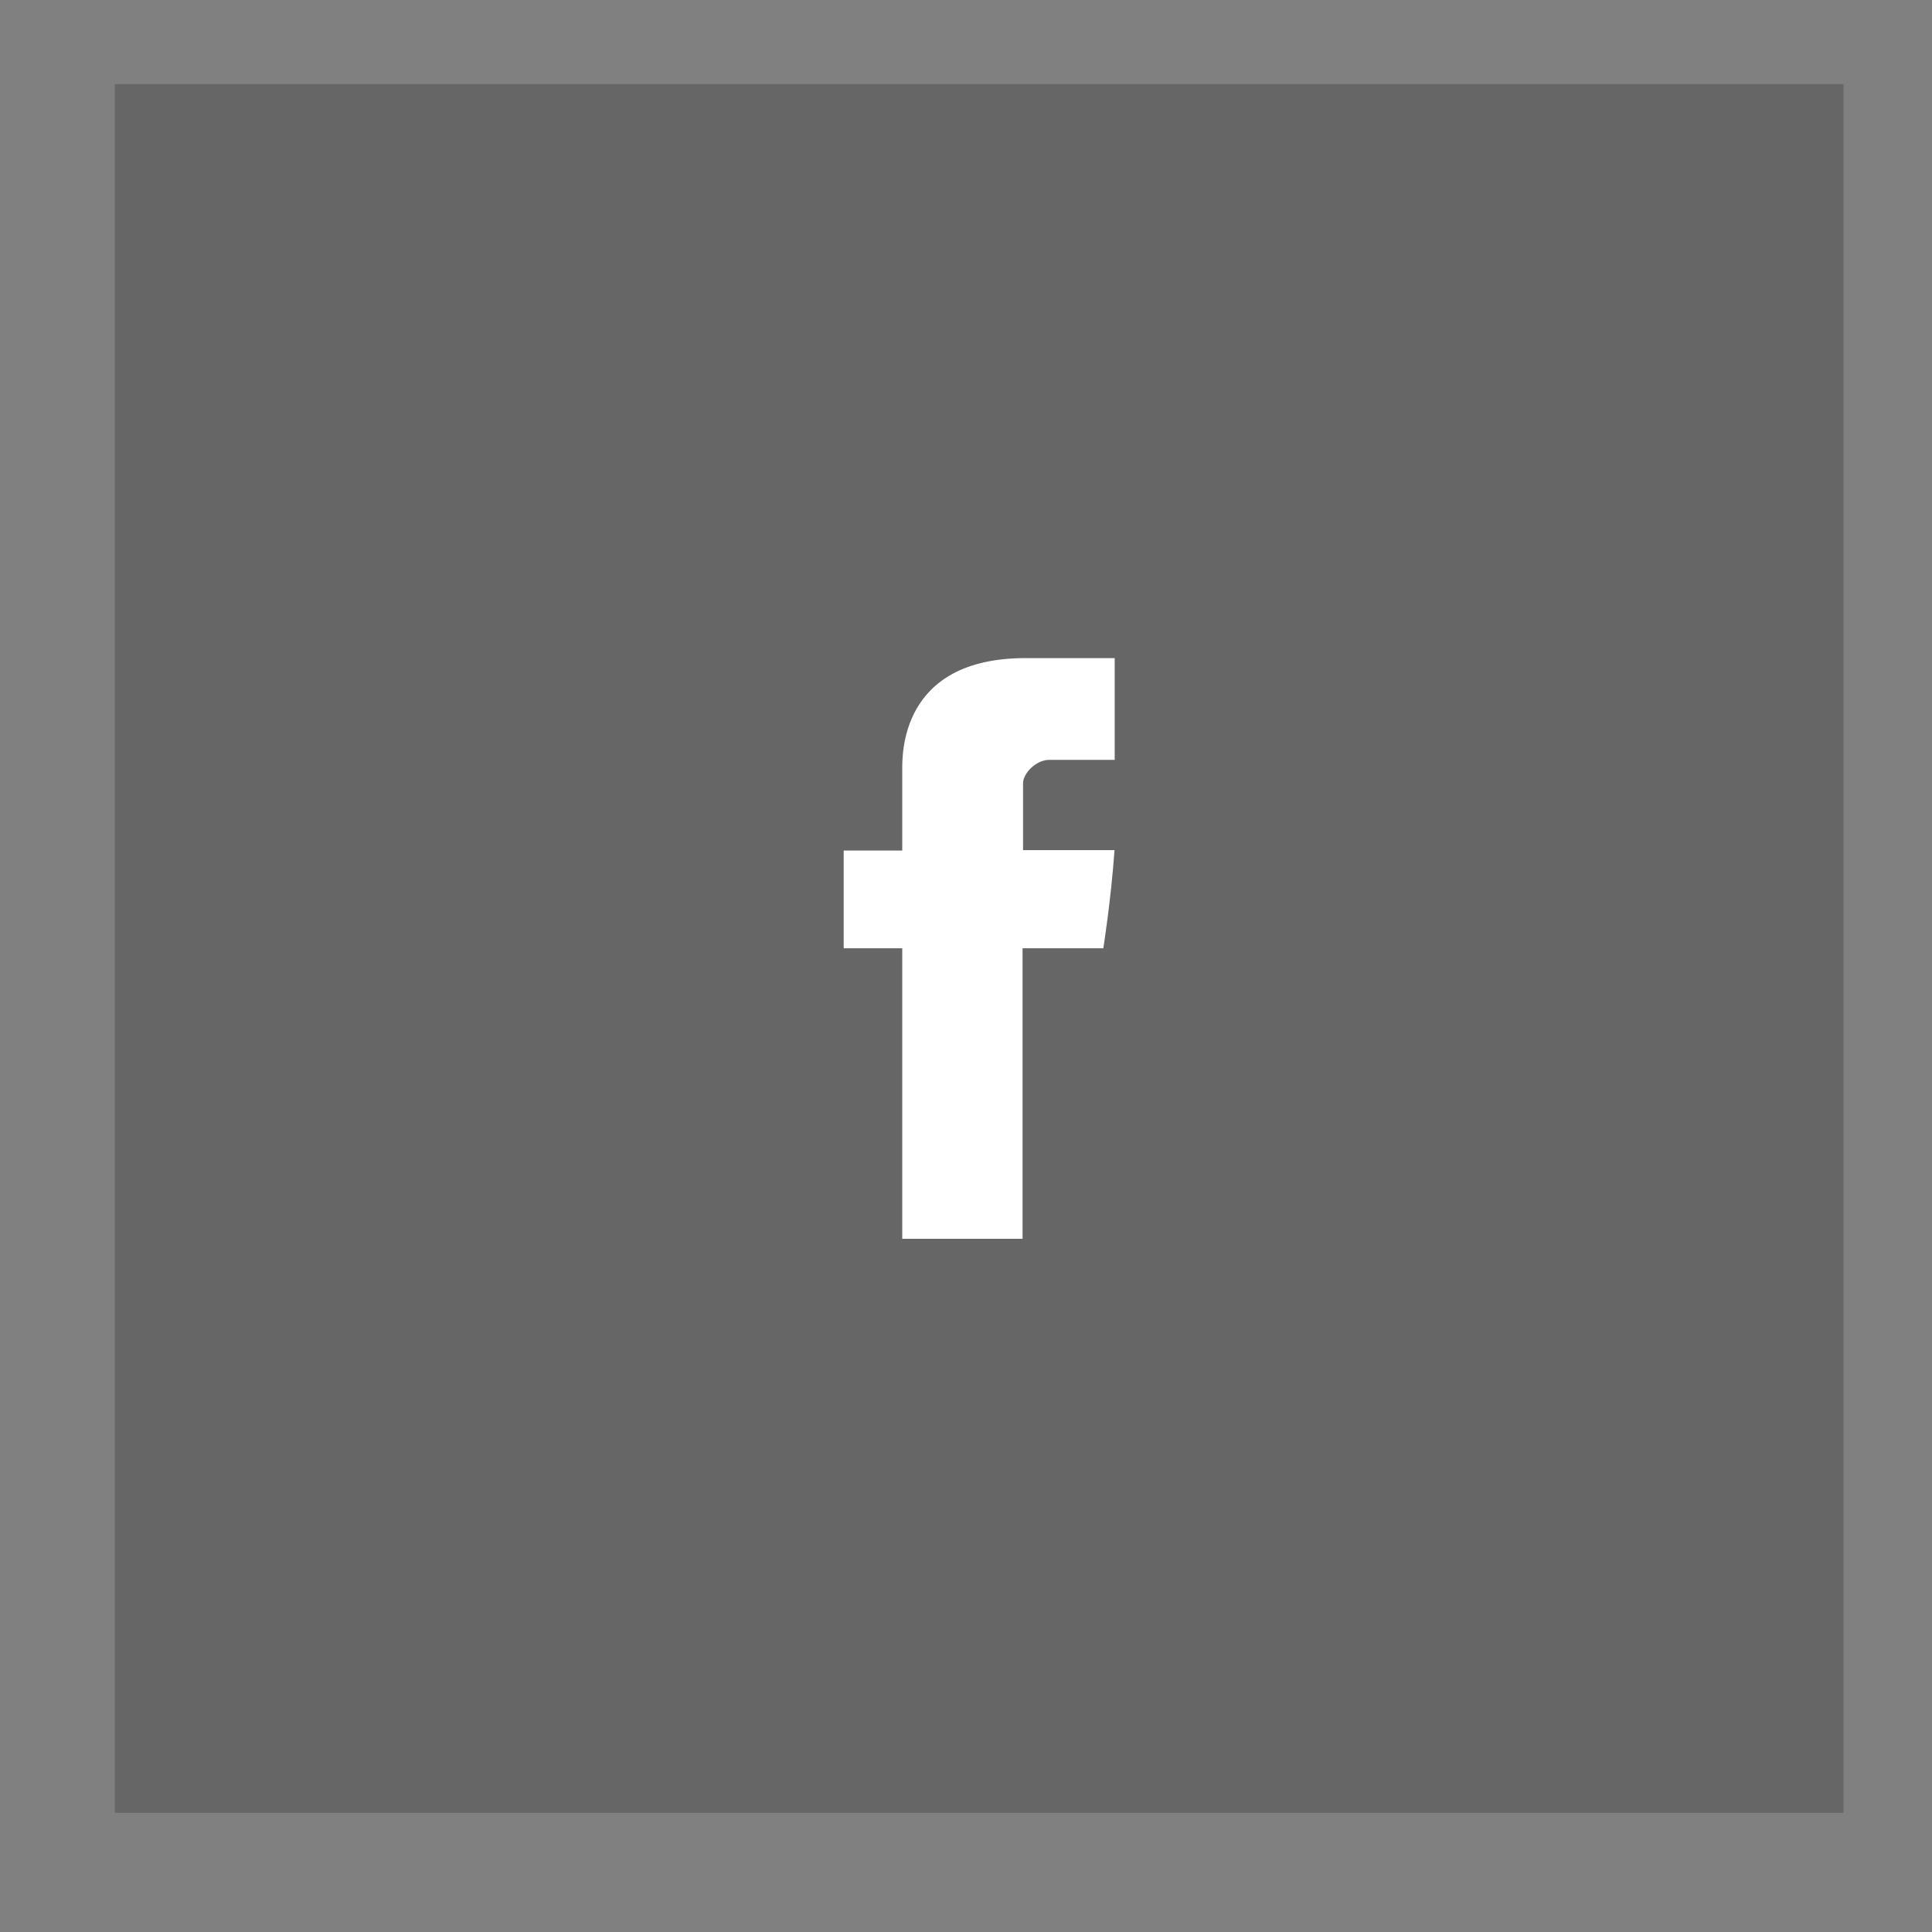 <?xml version="1.0" encoding="utf-8"?>
<!-- Generator: Adobe Illustrator 15.1.0, SVG Export Plug-In . SVG Version: 6.00 Build 0)  -->
<!DOCTYPE svg PUBLIC "-//W3C//DTD SVG 1.1//EN" "http://www.w3.org/Graphics/SVG/1.1/DTD/svg11.dtd">
<svg version="1.1" id="Layer_1" xmlns="http://www.w3.org/2000/svg" xmlns:xlink="http://www.w3.org/1999/xlink" x="0px" y="0px"
	 width="55px" height="55px" viewBox="0 0 55 55" enable-background="new 0 0 55 55" xml:space="preserve">
<rect x="0" y="0" width="55" height="55" fill="#808080" stroke="none"/>
<g>
	<rect x="3.268" y="2.394" opacity="0.2" width="49.212" height="49.213"/>
	<path id="Facebook_1_" fill="#FFFFFF" d="M25.685,21.937c0,0.416,0,2.276,0,2.276h-1.667v2.782h1.667v8.271h3.425v-8.271h2.299
		c0,0,0.215-1.335,0.319-2.793c-0.299,0-2.604,0-2.604,0s0-1.619,0-1.903s0.373-0.667,0.742-0.667c0.368,0,1.146,0,1.867,0
		c0-0.379,0-1.688,0-2.897c-0.963,0-2.056,0-2.538,0C25.6,18.734,25.685,21.521,25.685,21.937z"/>
</g>
</svg>
